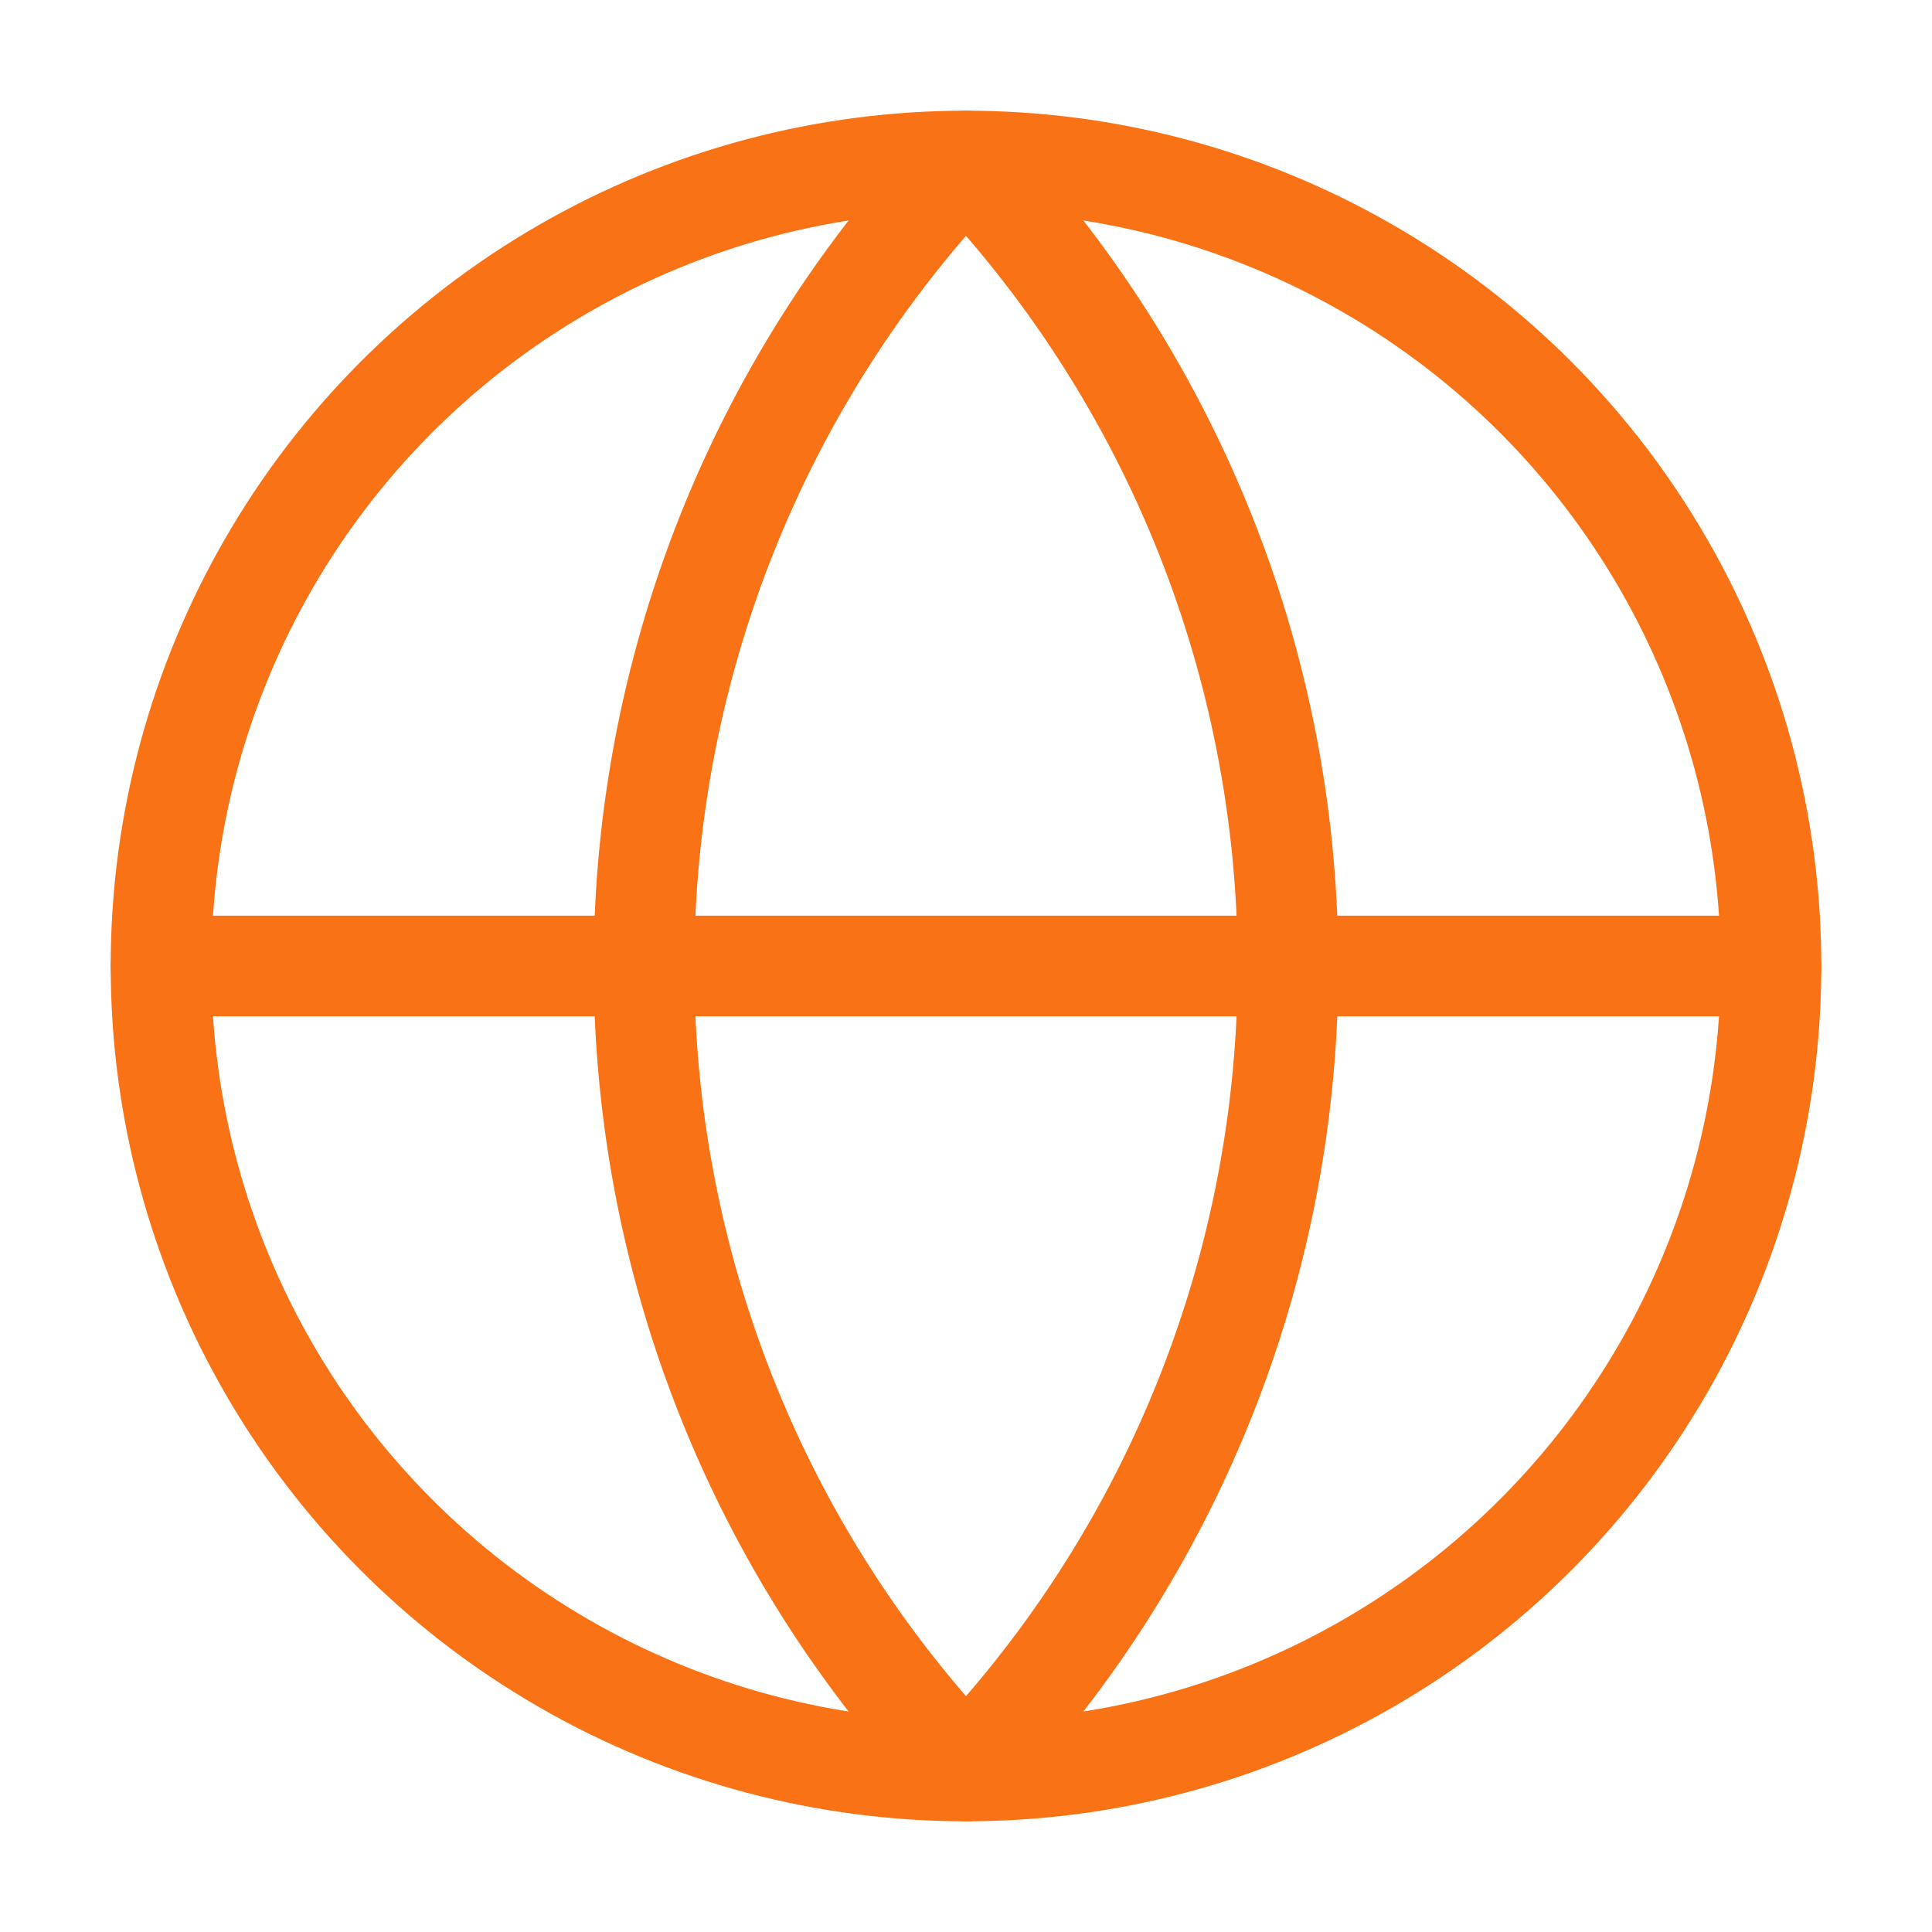 <svg xmlns="http://www.w3.org/2000/svg" width="56" height="56" viewBox="0 0 24 24" fill="none" stroke="#f97316" stroke-width="1.25" stroke-linecap="round" stroke-linejoin="round" class="lucide lucide-globe-icon lucide-globe"><circle cx="12" cy="12" r="10"/><path d="M12 2a14.5 14.5 0 0 0 0 20 14.5 14.5 0 0 0 0-20"/><path d="M2 12h20"/></svg>
